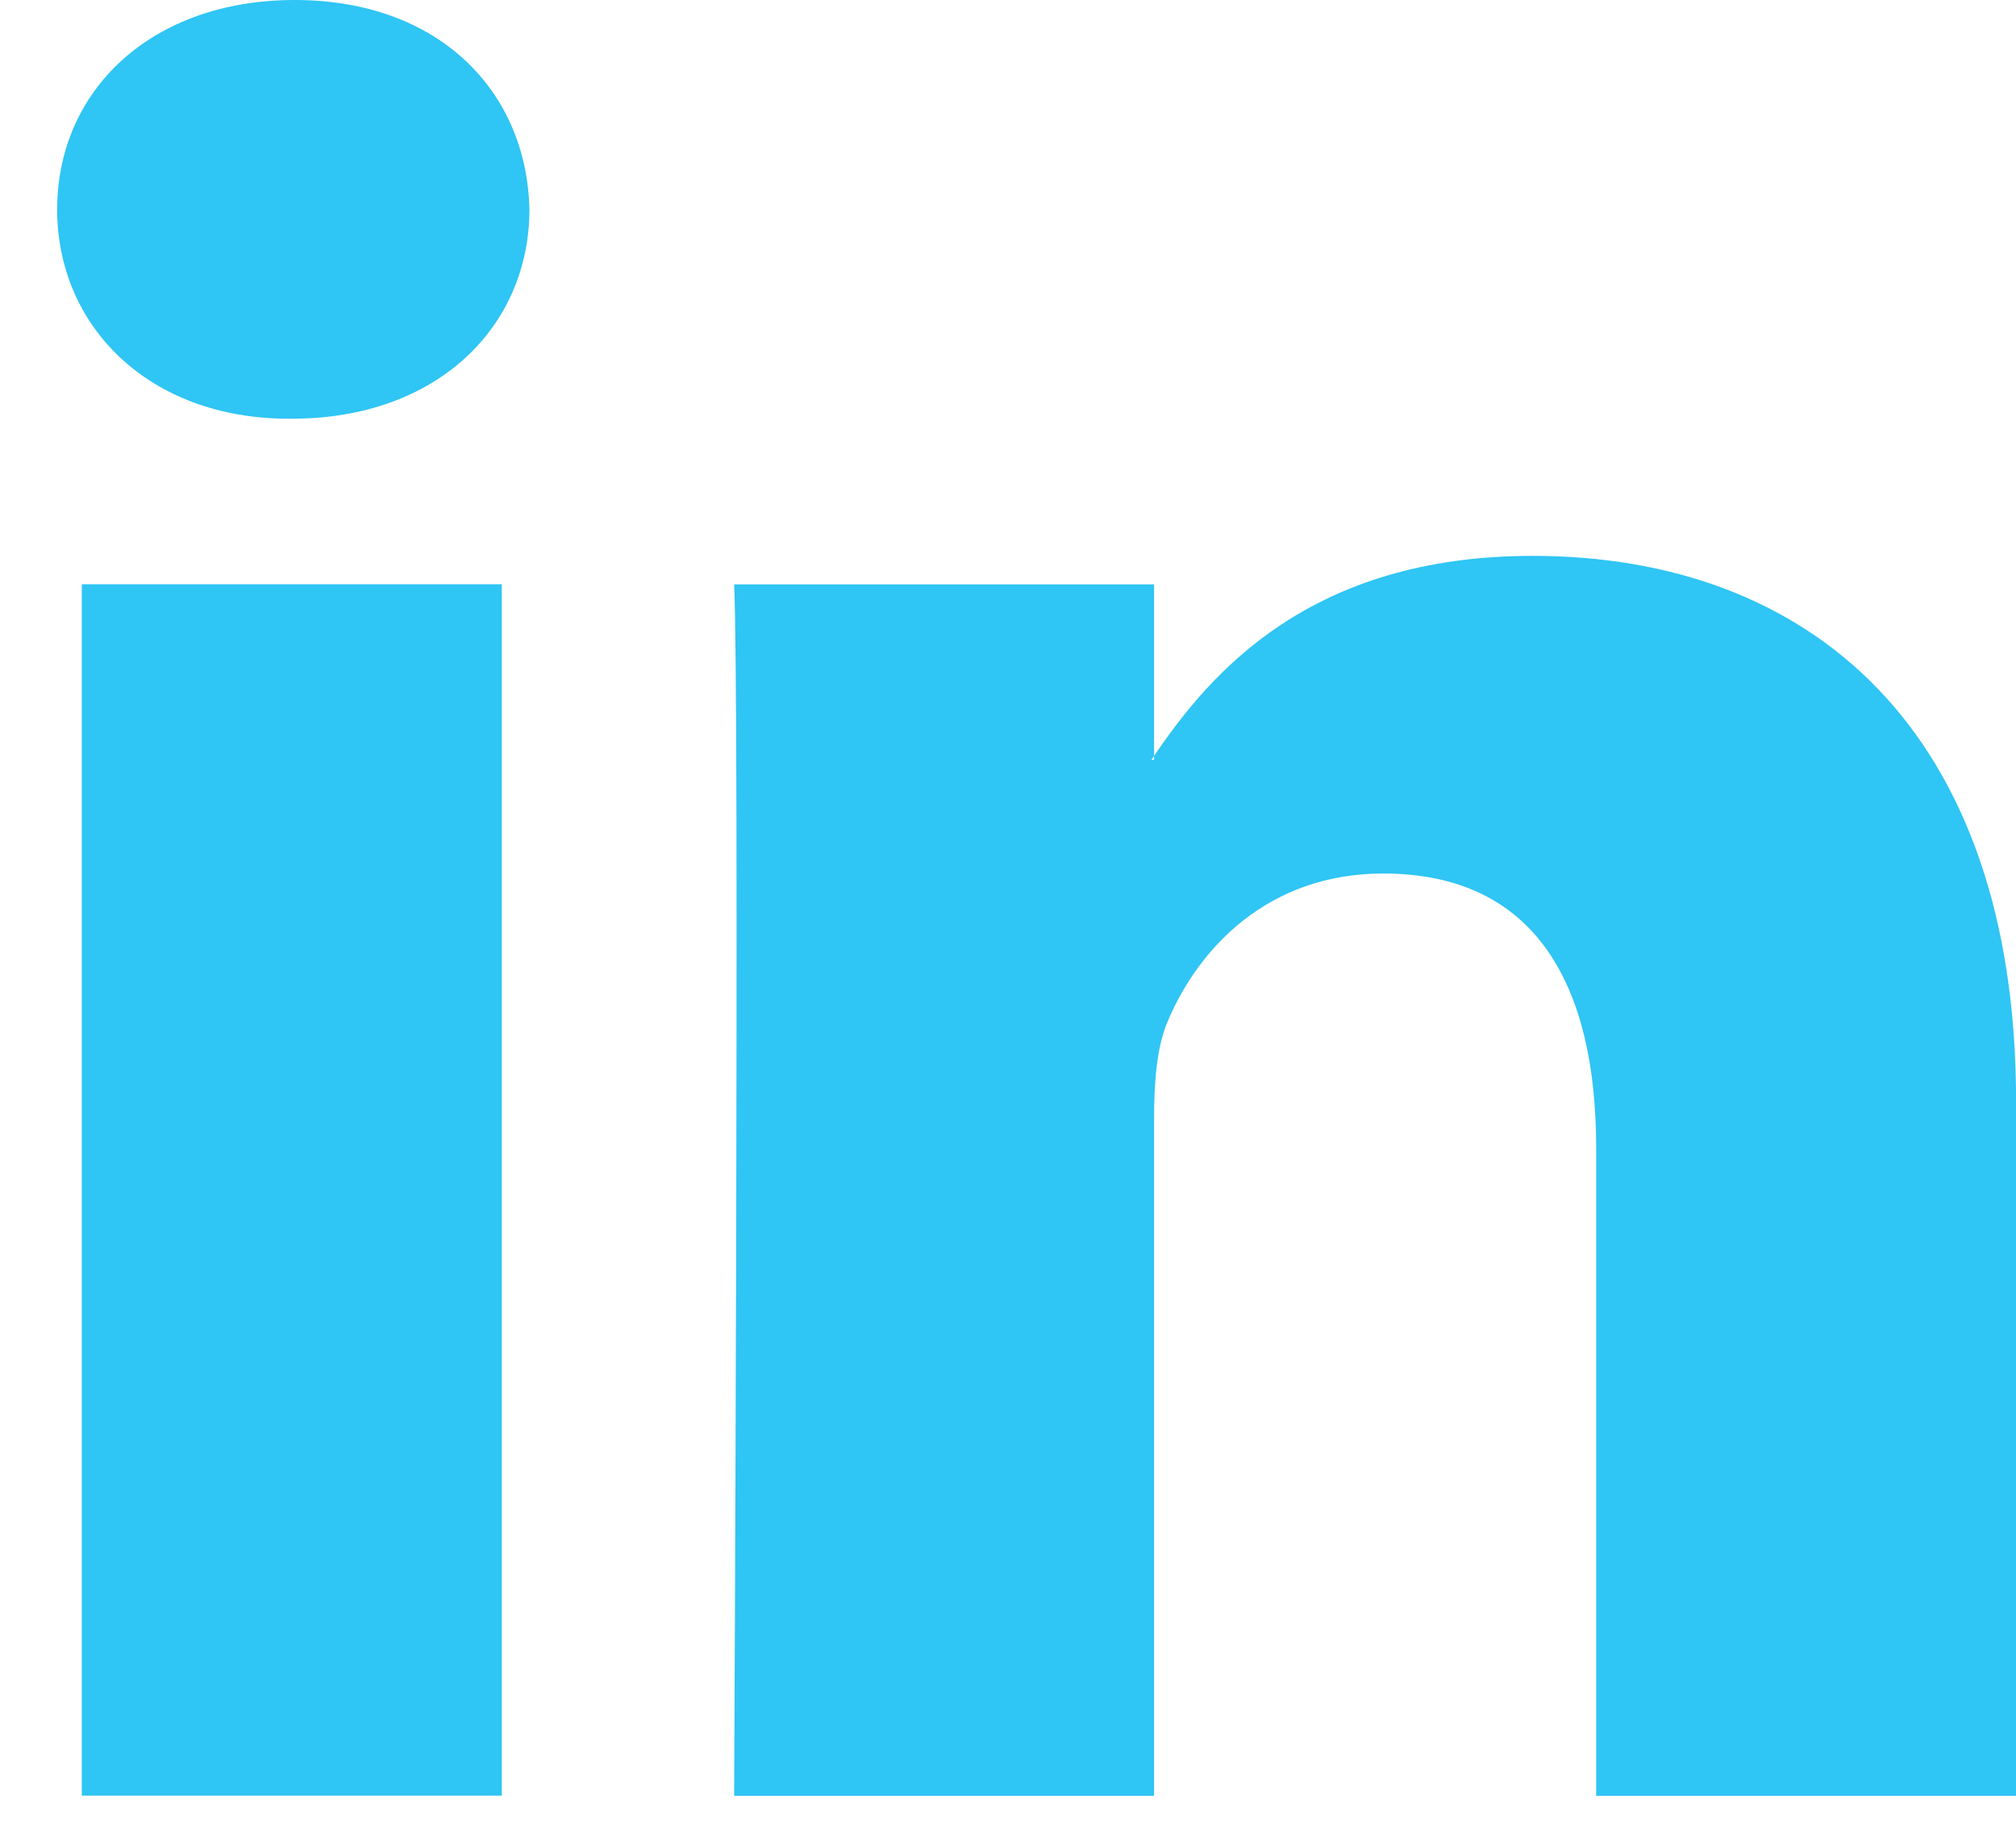 <svg width="31" height="28" viewBox="0 0 31 28" fill="none" xmlns="http://www.w3.org/2000/svg">
<path d="M8.141 3.221C8.141 5.007 6.74 6.438 4.488 6.438H4.446C2.278 6.44 0.879 5.006 0.879 3.221C0.879 1.393 2.323 9.0553e-07 4.53 9.0553e-07C6.74 -0.001 8.1 1.393 8.141 3.221ZM1.258 27.61H7.716V8.983H1.258V27.61ZM23.567 8.547C20.141 8.547 18.608 10.351 17.746 11.623V11.683H17.704C17.72 11.665 17.735 11.644 17.746 11.623V8.985H11.289C11.373 10.73 11.289 27.612 11.289 27.612H17.746V17.209C17.746 16.648 17.785 16.099 17.958 15.698C18.427 14.59 19.49 13.431 21.269 13.431C23.609 13.431 24.544 15.143 24.544 17.645V27.612H31.001V16.932C31.002 11.206 27.814 8.547 23.567 8.547Z" fill="#2FC5F4"/>
</svg>
